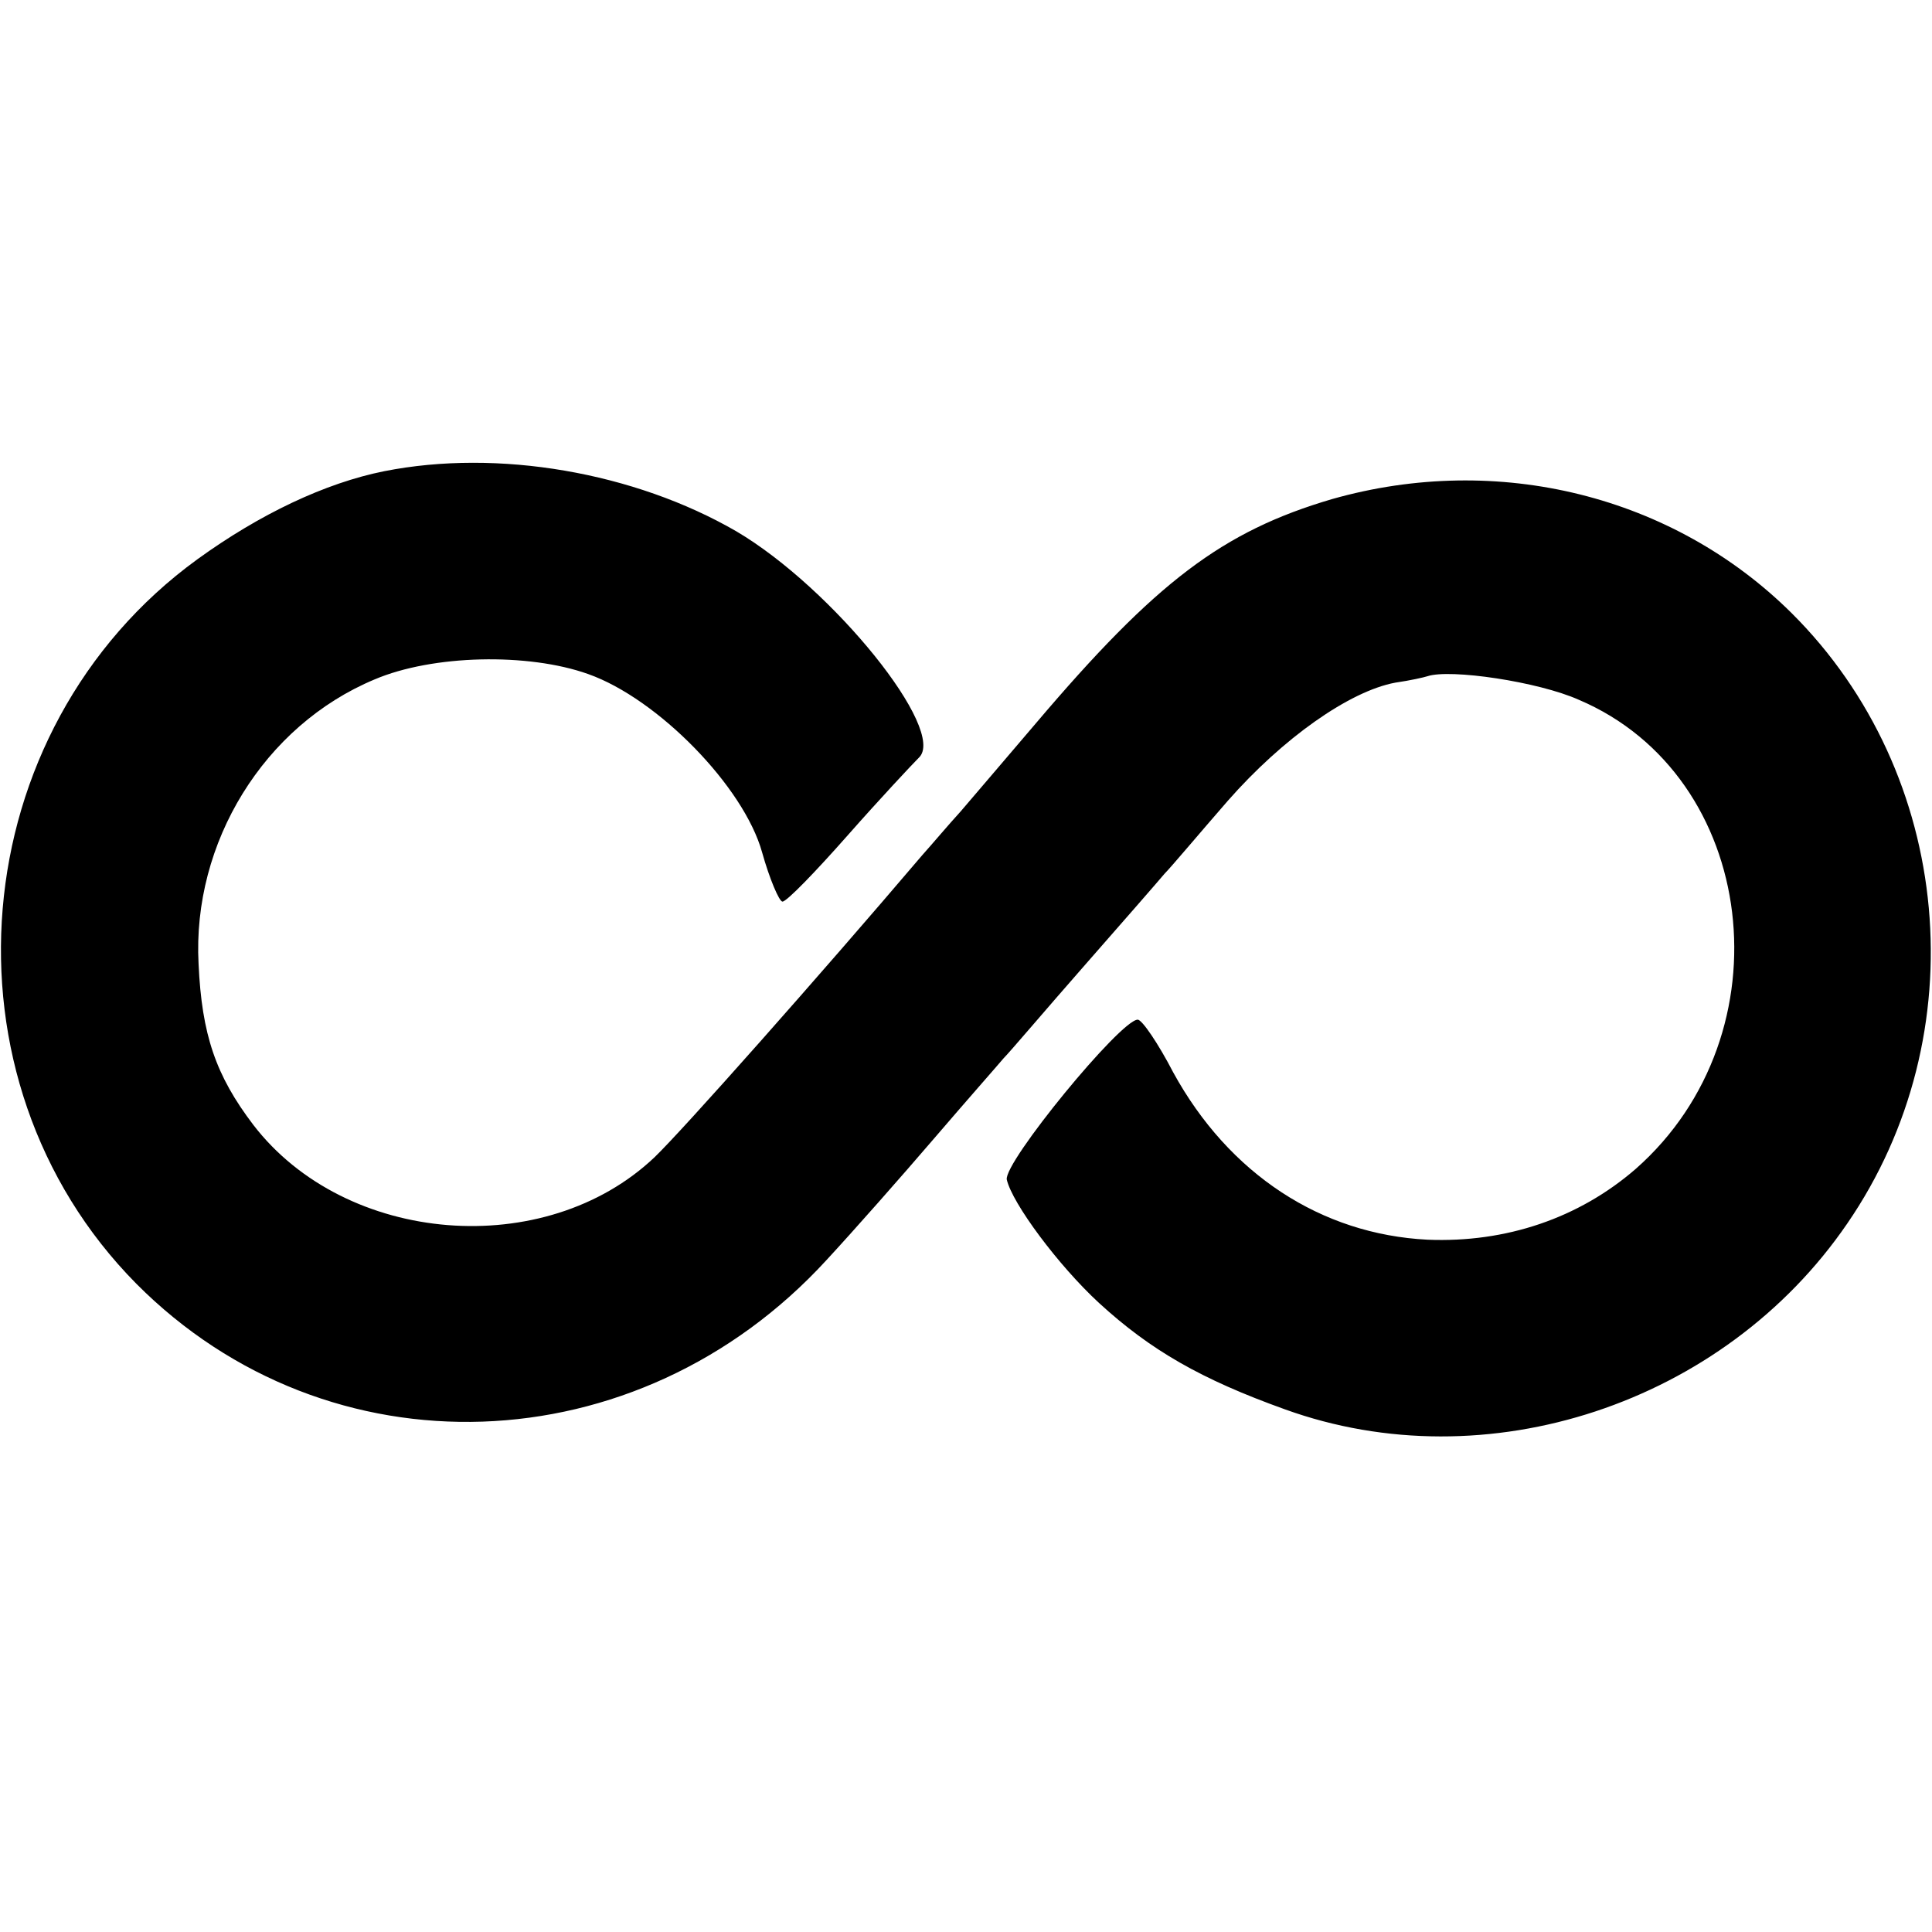 <?xml version="1.0" standalone="no"?>
<!DOCTYPE svg PUBLIC "-//W3C//DTD SVG 20010904//EN"
 "http://www.w3.org/TR/2001/REC-SVG-20010904/DTD/svg10.dtd">
<svg version="1.0" xmlns="http://www.w3.org/2000/svg"
 width="180pt" height="180pt" viewBox="0 0 180 180"
 preserveAspectRatio="xMidYMid meet">
<g transform="translate(0,180) scale(0.1,-0.1)"
fill="#000000" stroke="none">
<path d="M358 1361 c-55 -11 -116 -40 -174 -82 -219 -159 -246 -484 -57 -675
179 -180 467 -170 643 22 25 27 70 78 100 113 30 35 60 69 65 75 6 6 39 45 75
86 36 41 70 80 75 86 6 6 32 37 59 68 51 58 113 102 156 110 14 2 27 5 30 6
21 7 103 -5 141 -22 167 -71 196 -311 53 -437 -53 -46 -121 -69 -194 -66 -99
5 -185 61 -237 156 -14 27 -29 49 -33 49 -16 0 -125 -133 -122 -149 5 -22 48
-80 86 -115 48 -44 95 -71 173 -99 188 -68 409 5 524 173 121 176 99 419 -52
569 -110 109 -273 150 -428 106 -102 -30 -164 -77 -276 -209 -28 -33 -59 -69
-70 -82 -11 -12 -27 -31 -36 -41 -97 -114 -223 -256 -249 -281 -102 -97 -288
-82 -374 30 -35 46 -48 84 -51 150 -6 113 61 222 164 265 54 23 143 25 199 5
65 -23 145 -105 162 -166 7 -25 16 -46 19 -46 4 0 31 28 61 62 30 34 60 66 66
72 27 25 -80 158 -170 211 -95 55 -222 77 -328 56z"/>
</g>
</svg>
